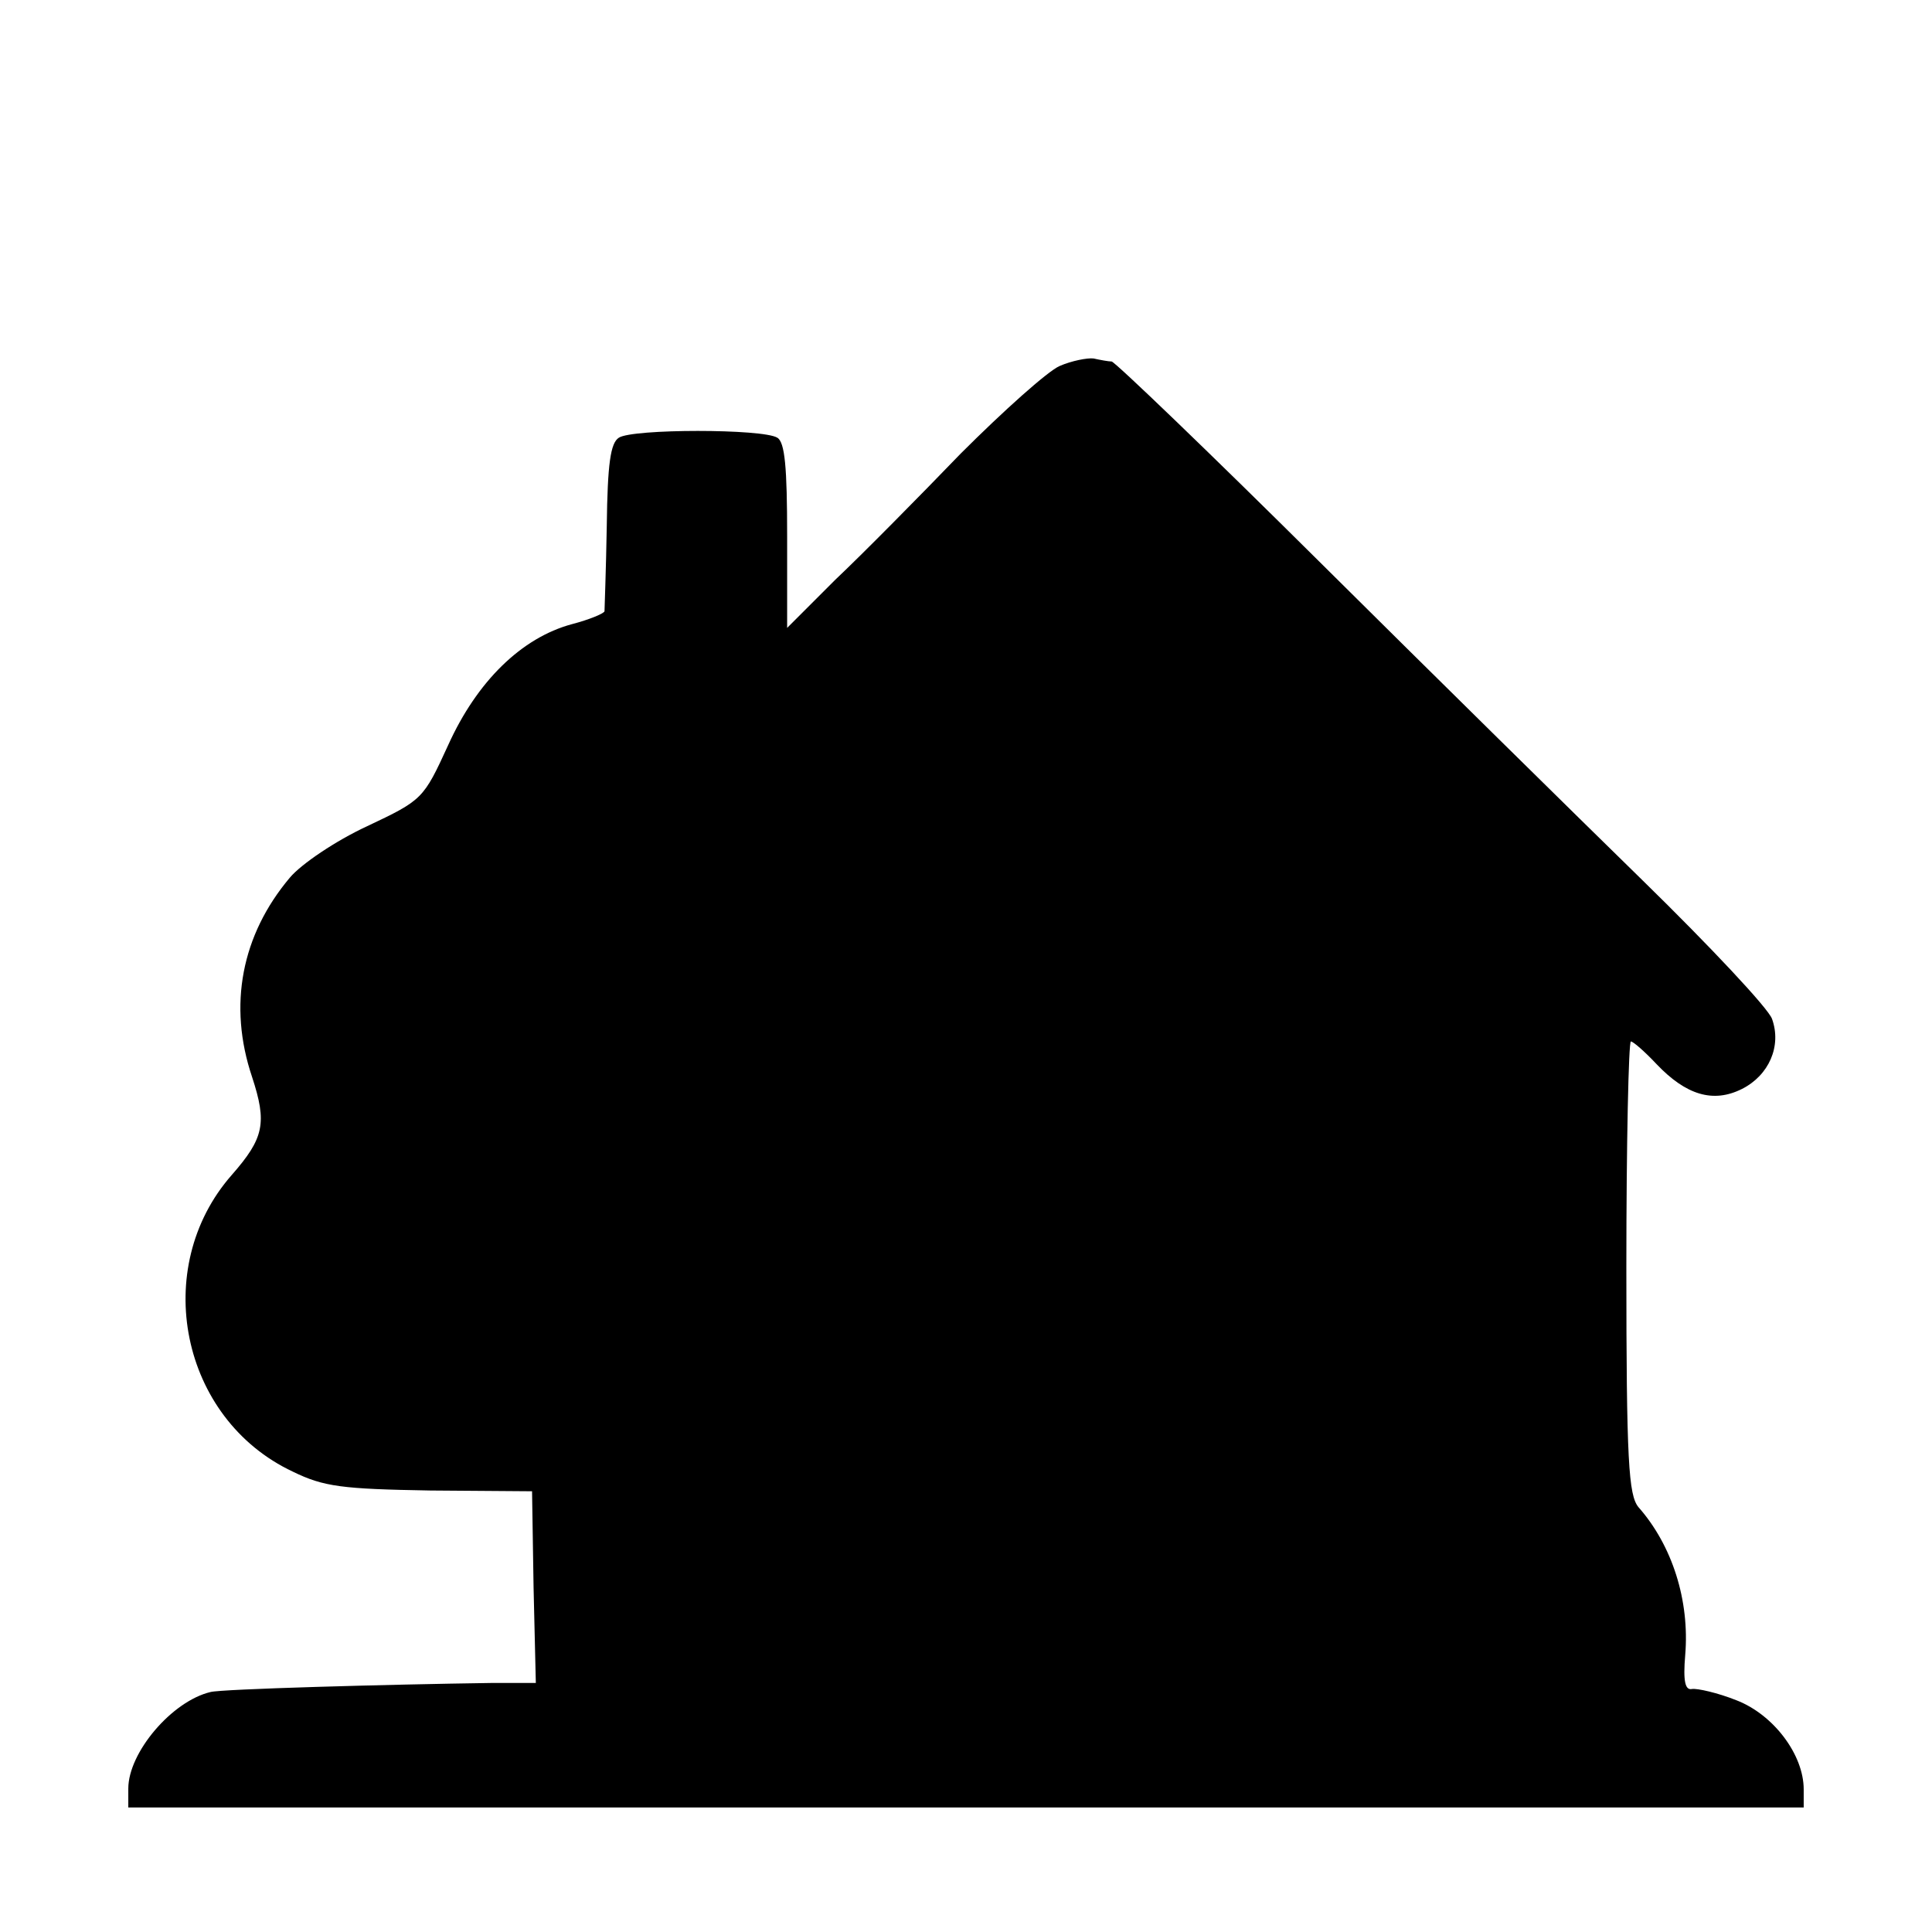 <?xml version="1.0" standalone="no"?>
<!DOCTYPE svg PUBLIC "-//W3C//DTD SVG 20010904//EN"
 "http://www.w3.org/TR/2001/REC-SVG-20010904/DTD/svg10.dtd">
<svg version="1.0" xmlns="http://www.w3.org/2000/svg"
 width="256pt" height="256pt" viewBox="0 0 256 256"
 preserveAspectRatio="xMidYMid meet">
<g transform="translate(0,256) scale(0.1,-0.1)"
fill="#000000" stroke="none">
<path d="M1404 2075 c-16 -7 -75 -60 -131 -116 -55 -57 -130 -133 -166 -167
l-64 -64 0 122 c0 91 -3 124 -13 130 -19 12 -192 12 -210 0 -11 -7 -15 -34
-16 -117 -1 -59 -3 -110 -3 -113 -1 -3 -20 -11 -43 -17 -67 -18 -126 -76 -164
-160 -33 -72 -34 -73 -108 -108 -41 -19 -87 -50 -102 -68 -64 -76 -82 -169
-50 -264 20 -61 16 -81 -27 -130 -108 -123 -68 -323 81 -393 41 -20 65 -23
182 -25 l135 -1 2 -127 3 -127 -58 0 c-140 -2 -358 -8 -373 -12 -51 -12 -109
-80 -109 -128 l0 -25 1110 0 1110 0 0 24 c0 46 -40 99 -89 118 -25 10 -52 16
-59 15 -9 -2 -12 10 -9 45 6 72 -17 145 -62 196 -13 16 -16 60 -16 318 0 164
3 299 6 299 3 0 18 -13 34 -30 39 -41 75 -52 113 -33 36 18 53 57 40 93 -5 14
-82 96 -171 183 -89 87 -282 277 -429 423 -146 145 -270 264 -275 265 -4 0
-15 2 -24 4 -8 1 -29 -3 -45 -10z"/>
</g>
</svg>
